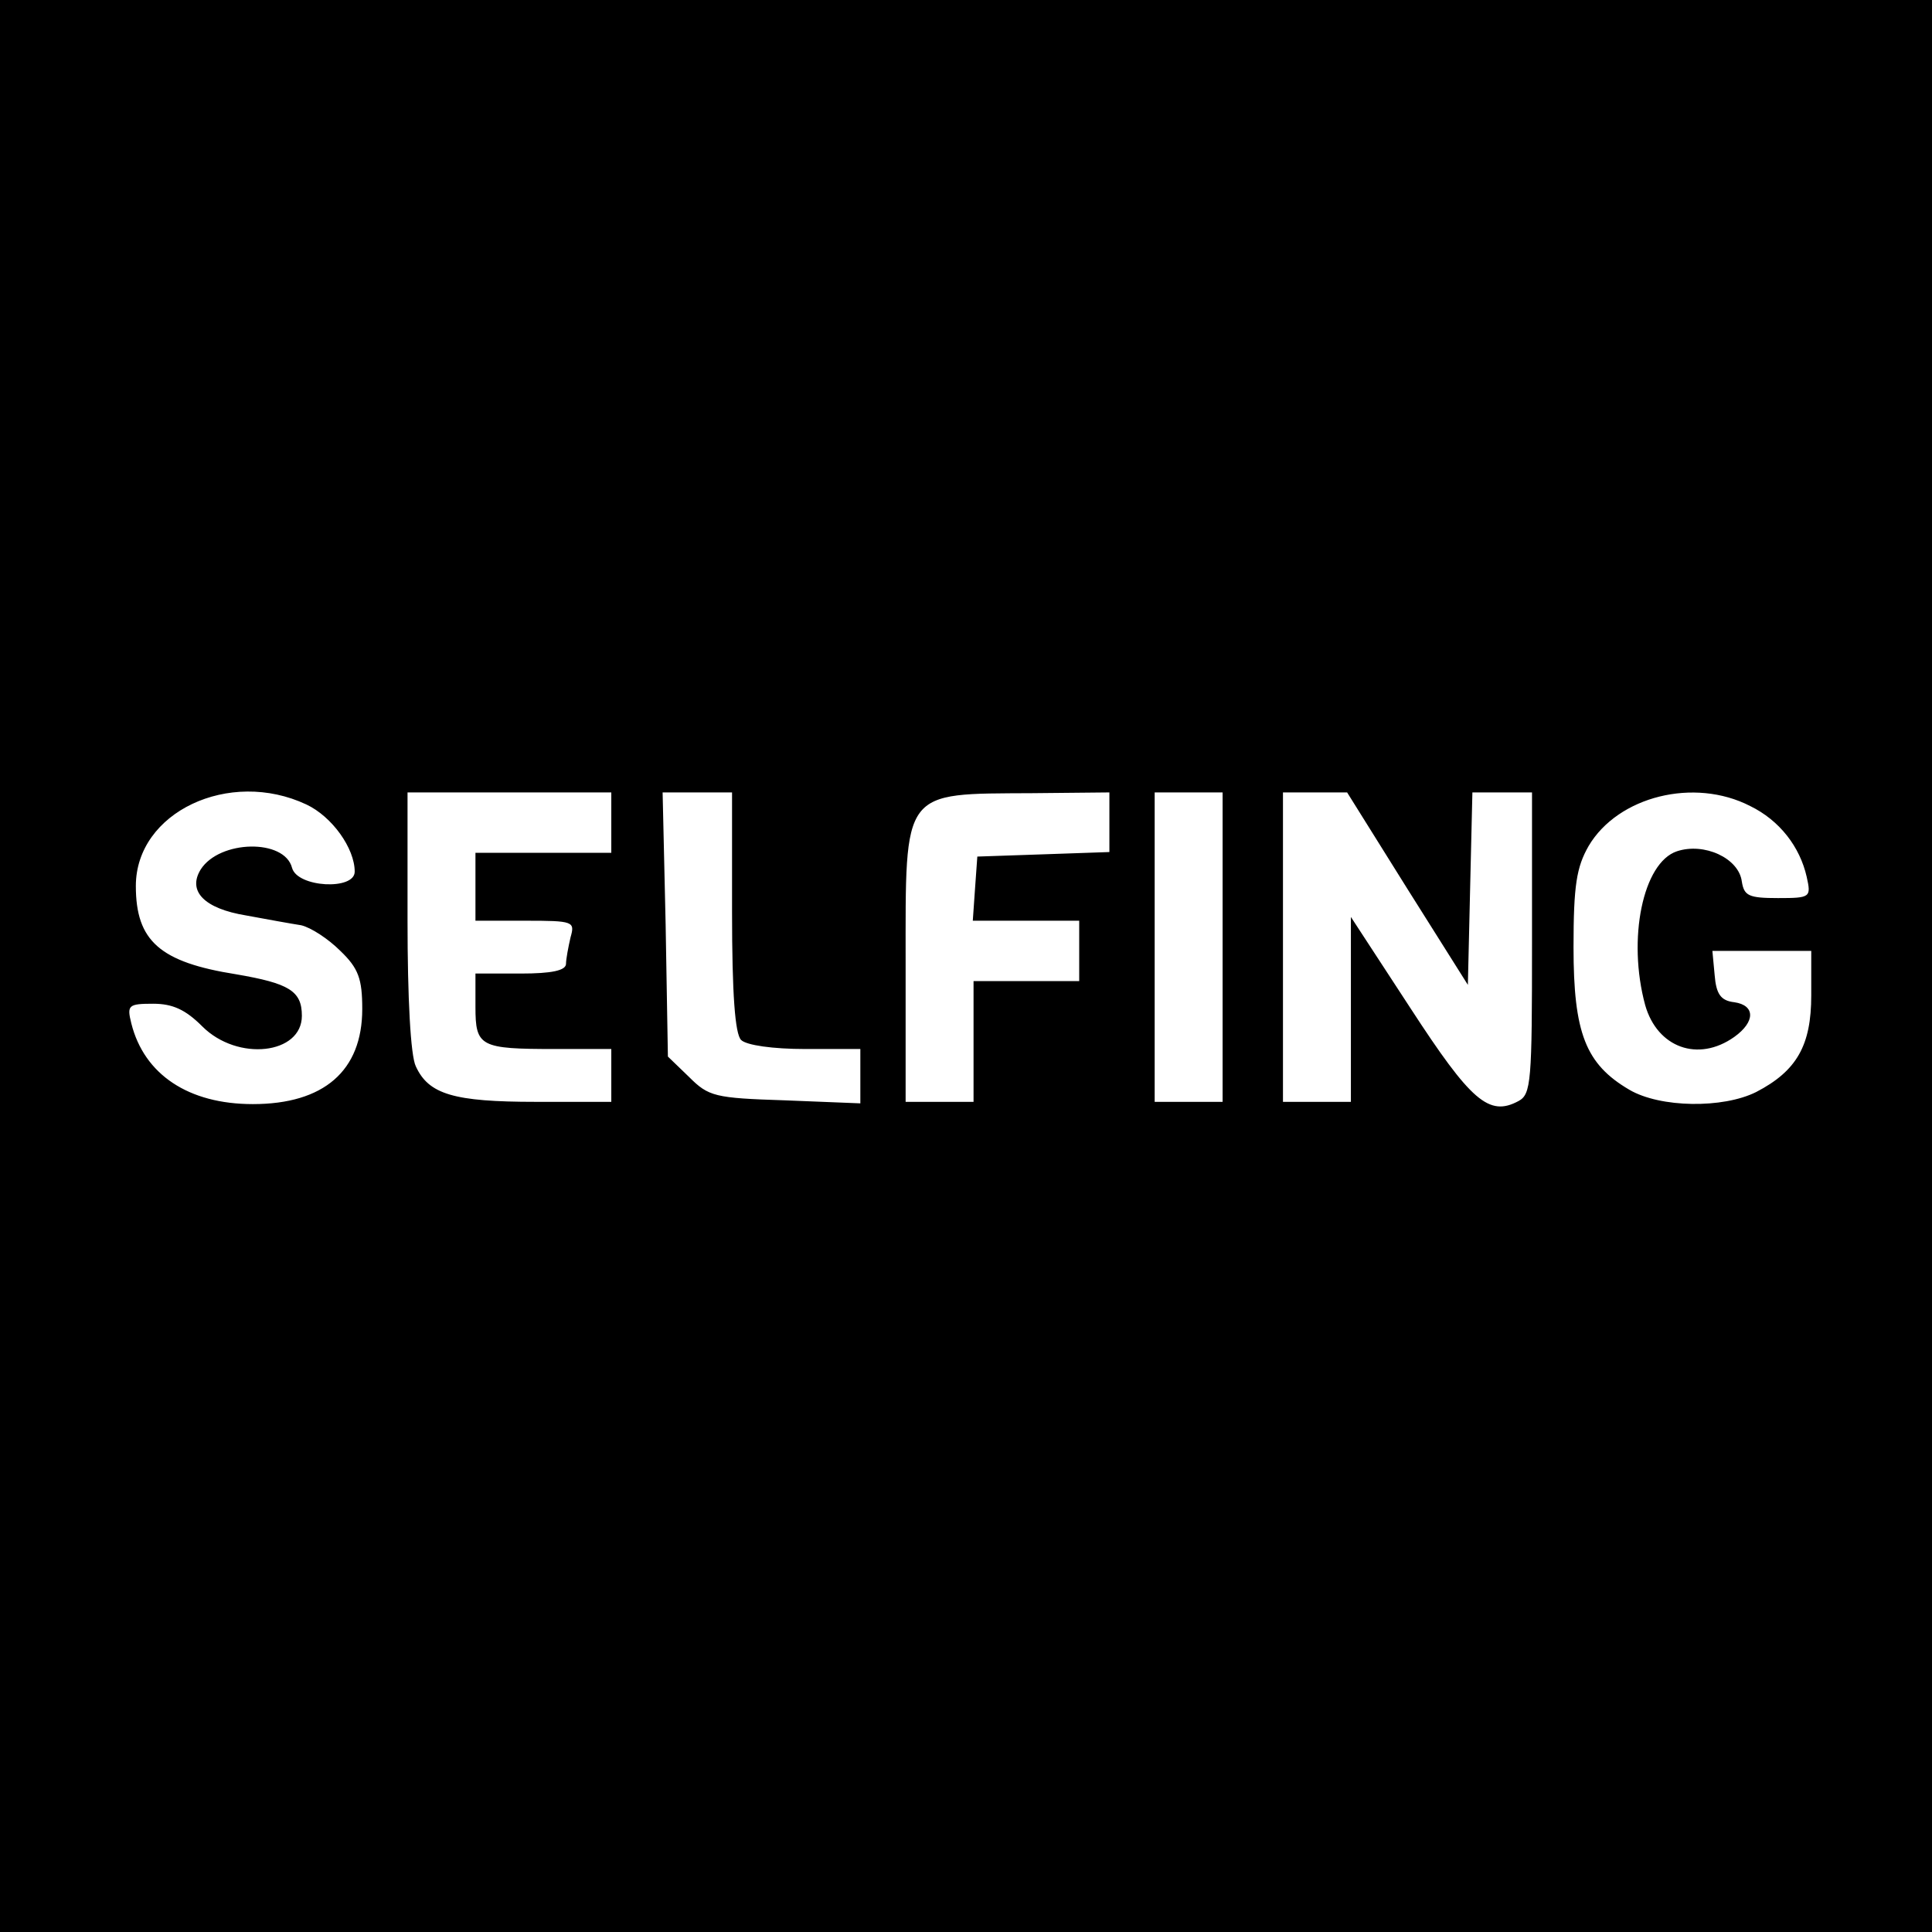 <?xml version="1.0" standalone="no"?>
<!DOCTYPE svg PUBLIC "-//W3C//DTD SVG 20010904//EN"
 "http://www.w3.org/TR/2001/REC-SVG-20010904/DTD/svg10.dtd">
<svg version="1.0" xmlns="http://www.w3.org/2000/svg"
 width="256pt" height="256pt" viewBox="0 0 256 256"
 preserveAspectRatio="xMidYMid meet">
<g transform="translate(0,256) scale(0.1,-0.1)"
fill="#000000" stroke="none">
<path d="M0 1280 l0 -1280 1280 0 1280 0 0 1280 0 1280 -1280 0 -1280 0 0
-1280z m406 214 c34 -16 64 -58 64 -89 0 -25 -76 -21 -83 5 -10 39 -96 37
-121 -2 -18 -29 5 -52 60 -61 27 -5 60 -11 73 -13 13 -3 36 -18 52 -34 24 -23
29 -37 29 -77 0 -82 -51 -126 -145 -126 -85 0 -144 39 -161 107 -6 24 -4 26
29 26 26 0 43 -8 65 -30 47 -47 132 -37 132 14 0 33 -17 43 -87 55 -101 16
-133 44 -133 117 0 98 124 156 226 108z m404 -24 l0 -40 -90 0 -90 0 0 -45 0
-45 66 0 c64 0 66 -1 60 -22 -3 -13 -6 -29 -6 -35 0 -9 -19 -13 -60 -13 l-60
0 0 -44 c0 -53 6 -56 106 -56 l74 0 0 -35 0 -35 -100 0 c-109 0 -142 10 -159
47 -7 14 -11 91 -11 193 l0 170 135 0 135 0 0 -40z m160 -118 c0 -110 4 -162
12 -170 7 -7 42 -12 85 -12 l73 0 0 -36 0 -36 -100 4 c-93 3 -101 5 -127 31
l-28 27 -3 175 -4 175 46 0 46 0 0 -158z m500 118 l0 -39 -87 -3 -88 -3 -3
-42 -3 -43 70 0 71 0 0 -40 0 -40 -70 0 -70 0 0 -80 0 -80 -45 0 -45 0 0 183
c0 233 -6 225 168 226 l102 1 0 -40z m150 -165 l0 -205 -45 0 -45 0 0 205 0
205 45 0 45 0 0 -205z m245 77 l80 -127 3 128 3 127 39 0 40 0 0 -200 c0 -183
-1 -200 -18 -209 -39 -21 -63 0 -143 123 l-79 121 0 -122 0 -123 -45 0 -45 0
0 205 0 205 43 0 42 0 80 -128z m454 110 c39 -19 66 -54 75 -94 6 -27 5 -28
-38 -28 -39 0 -45 3 -48 22 -4 31 -50 52 -86 40 -45 -15 -66 -116 -42 -204 16
-56 70 -76 118 -42 28 20 28 42 0 46 -18 2 -24 11 -26 36 l-3 32 65 0 66 0 0
-59 c0 -66 -19 -100 -73 -128 -44 -22 -127 -21 -168 3 -58 34 -74 75 -74 189
0 82 4 106 20 134 39 66 140 91 214 53z"/>
</g>
</svg>
